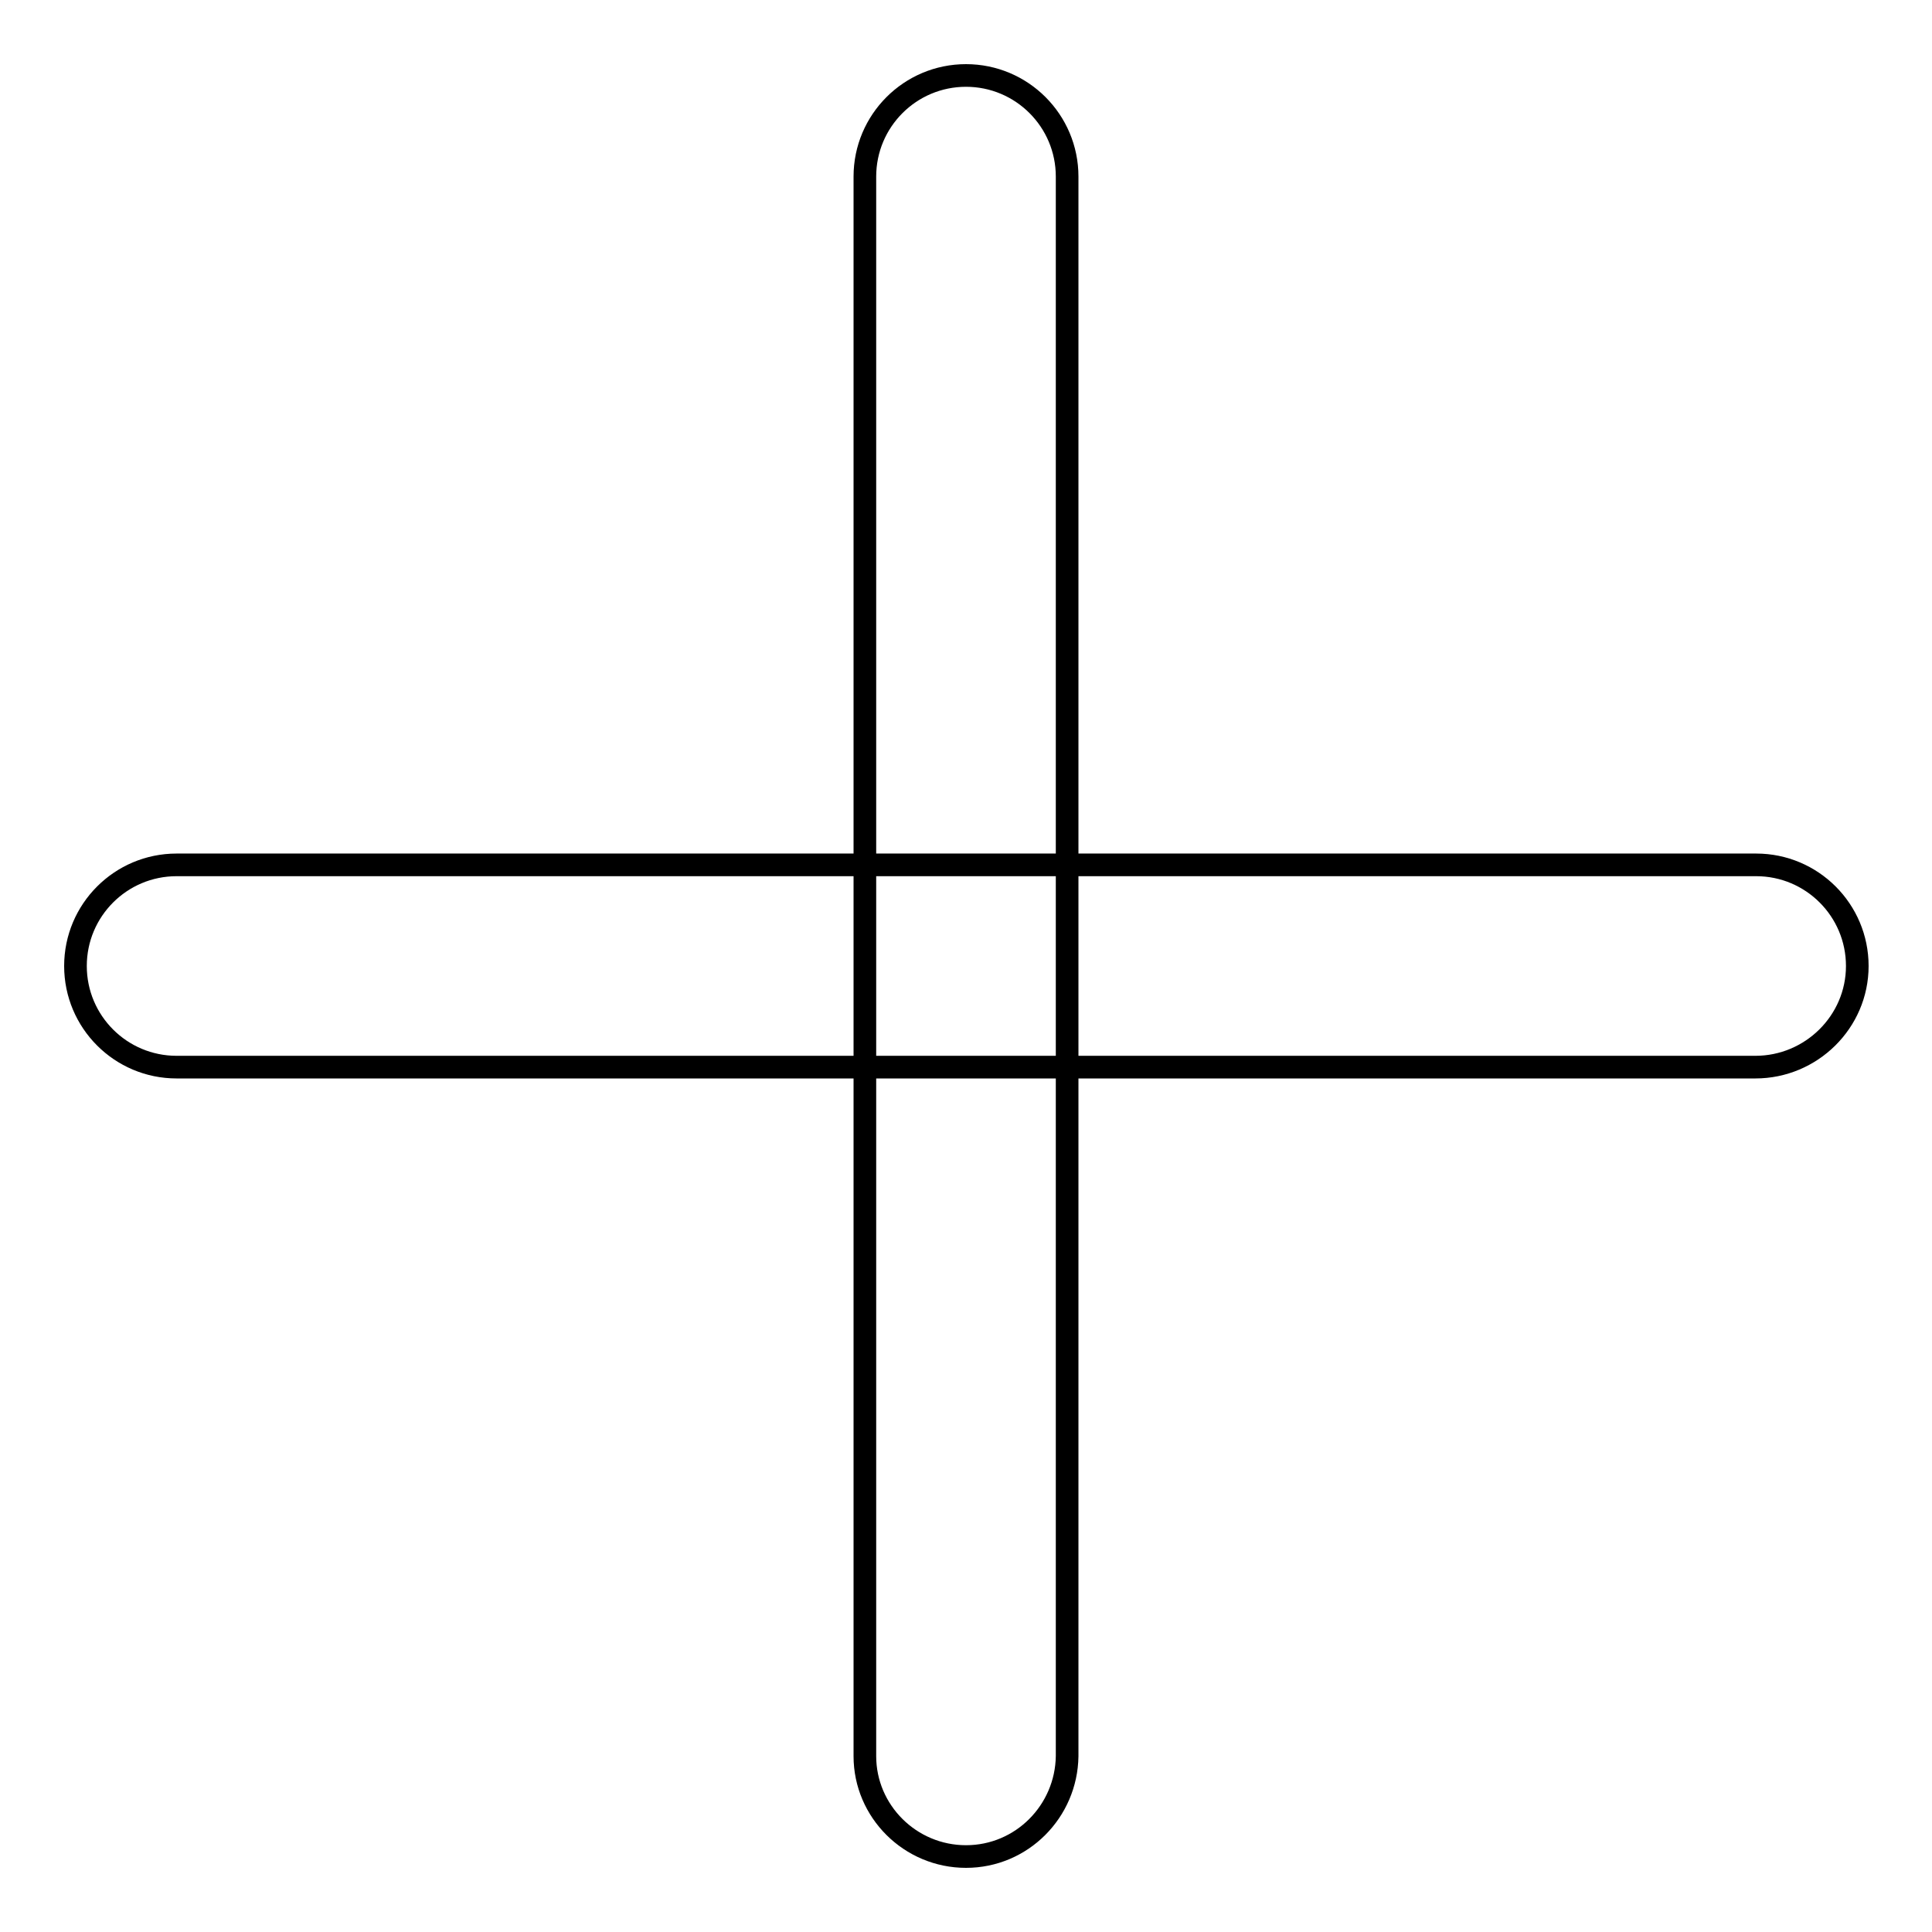 <?xml version="1.0" encoding="utf-8"?>
<!-- Svg Vector Icons : http://www.onlinewebfonts.com/icon -->
<!DOCTYPE svg PUBLIC "-//W3C//DTD SVG 1.1//EN" "http://www.w3.org/Graphics/SVG/1.1/DTD/svg11.dtd">
<svg version="1.1" xmlns="http://www.w3.org/2000/svg" xmlns:xlink="http://www.w3.org/1999/xlink" x="0px" y="0px" viewBox="0 0 256 256" enable-background="new 0 0 256 256" xml:space="preserve">
<g> <path stroke-width="3" fill-opacity="0" stroke="#000000"  d="M232.6,141.4H23.4c-7.4,0-13.4-6-13.4-13.4s6-13.4,13.4-13.4h209.3c7.4,0,13.4,6,13.4,13.4 S240,141.4,232.6,141.4z"/> <path stroke-width="3" fill-opacity="0" stroke="#000000"  d="M128,246c-7.4,0-13.4-6-13.4-13.3V23.4c0-7.4,6-13.4,13.4-13.4c7.4,0,13.4,6,13.4,13.4v209.3 C141.3,240,135.4,246,128,246z"/></g>
</svg>